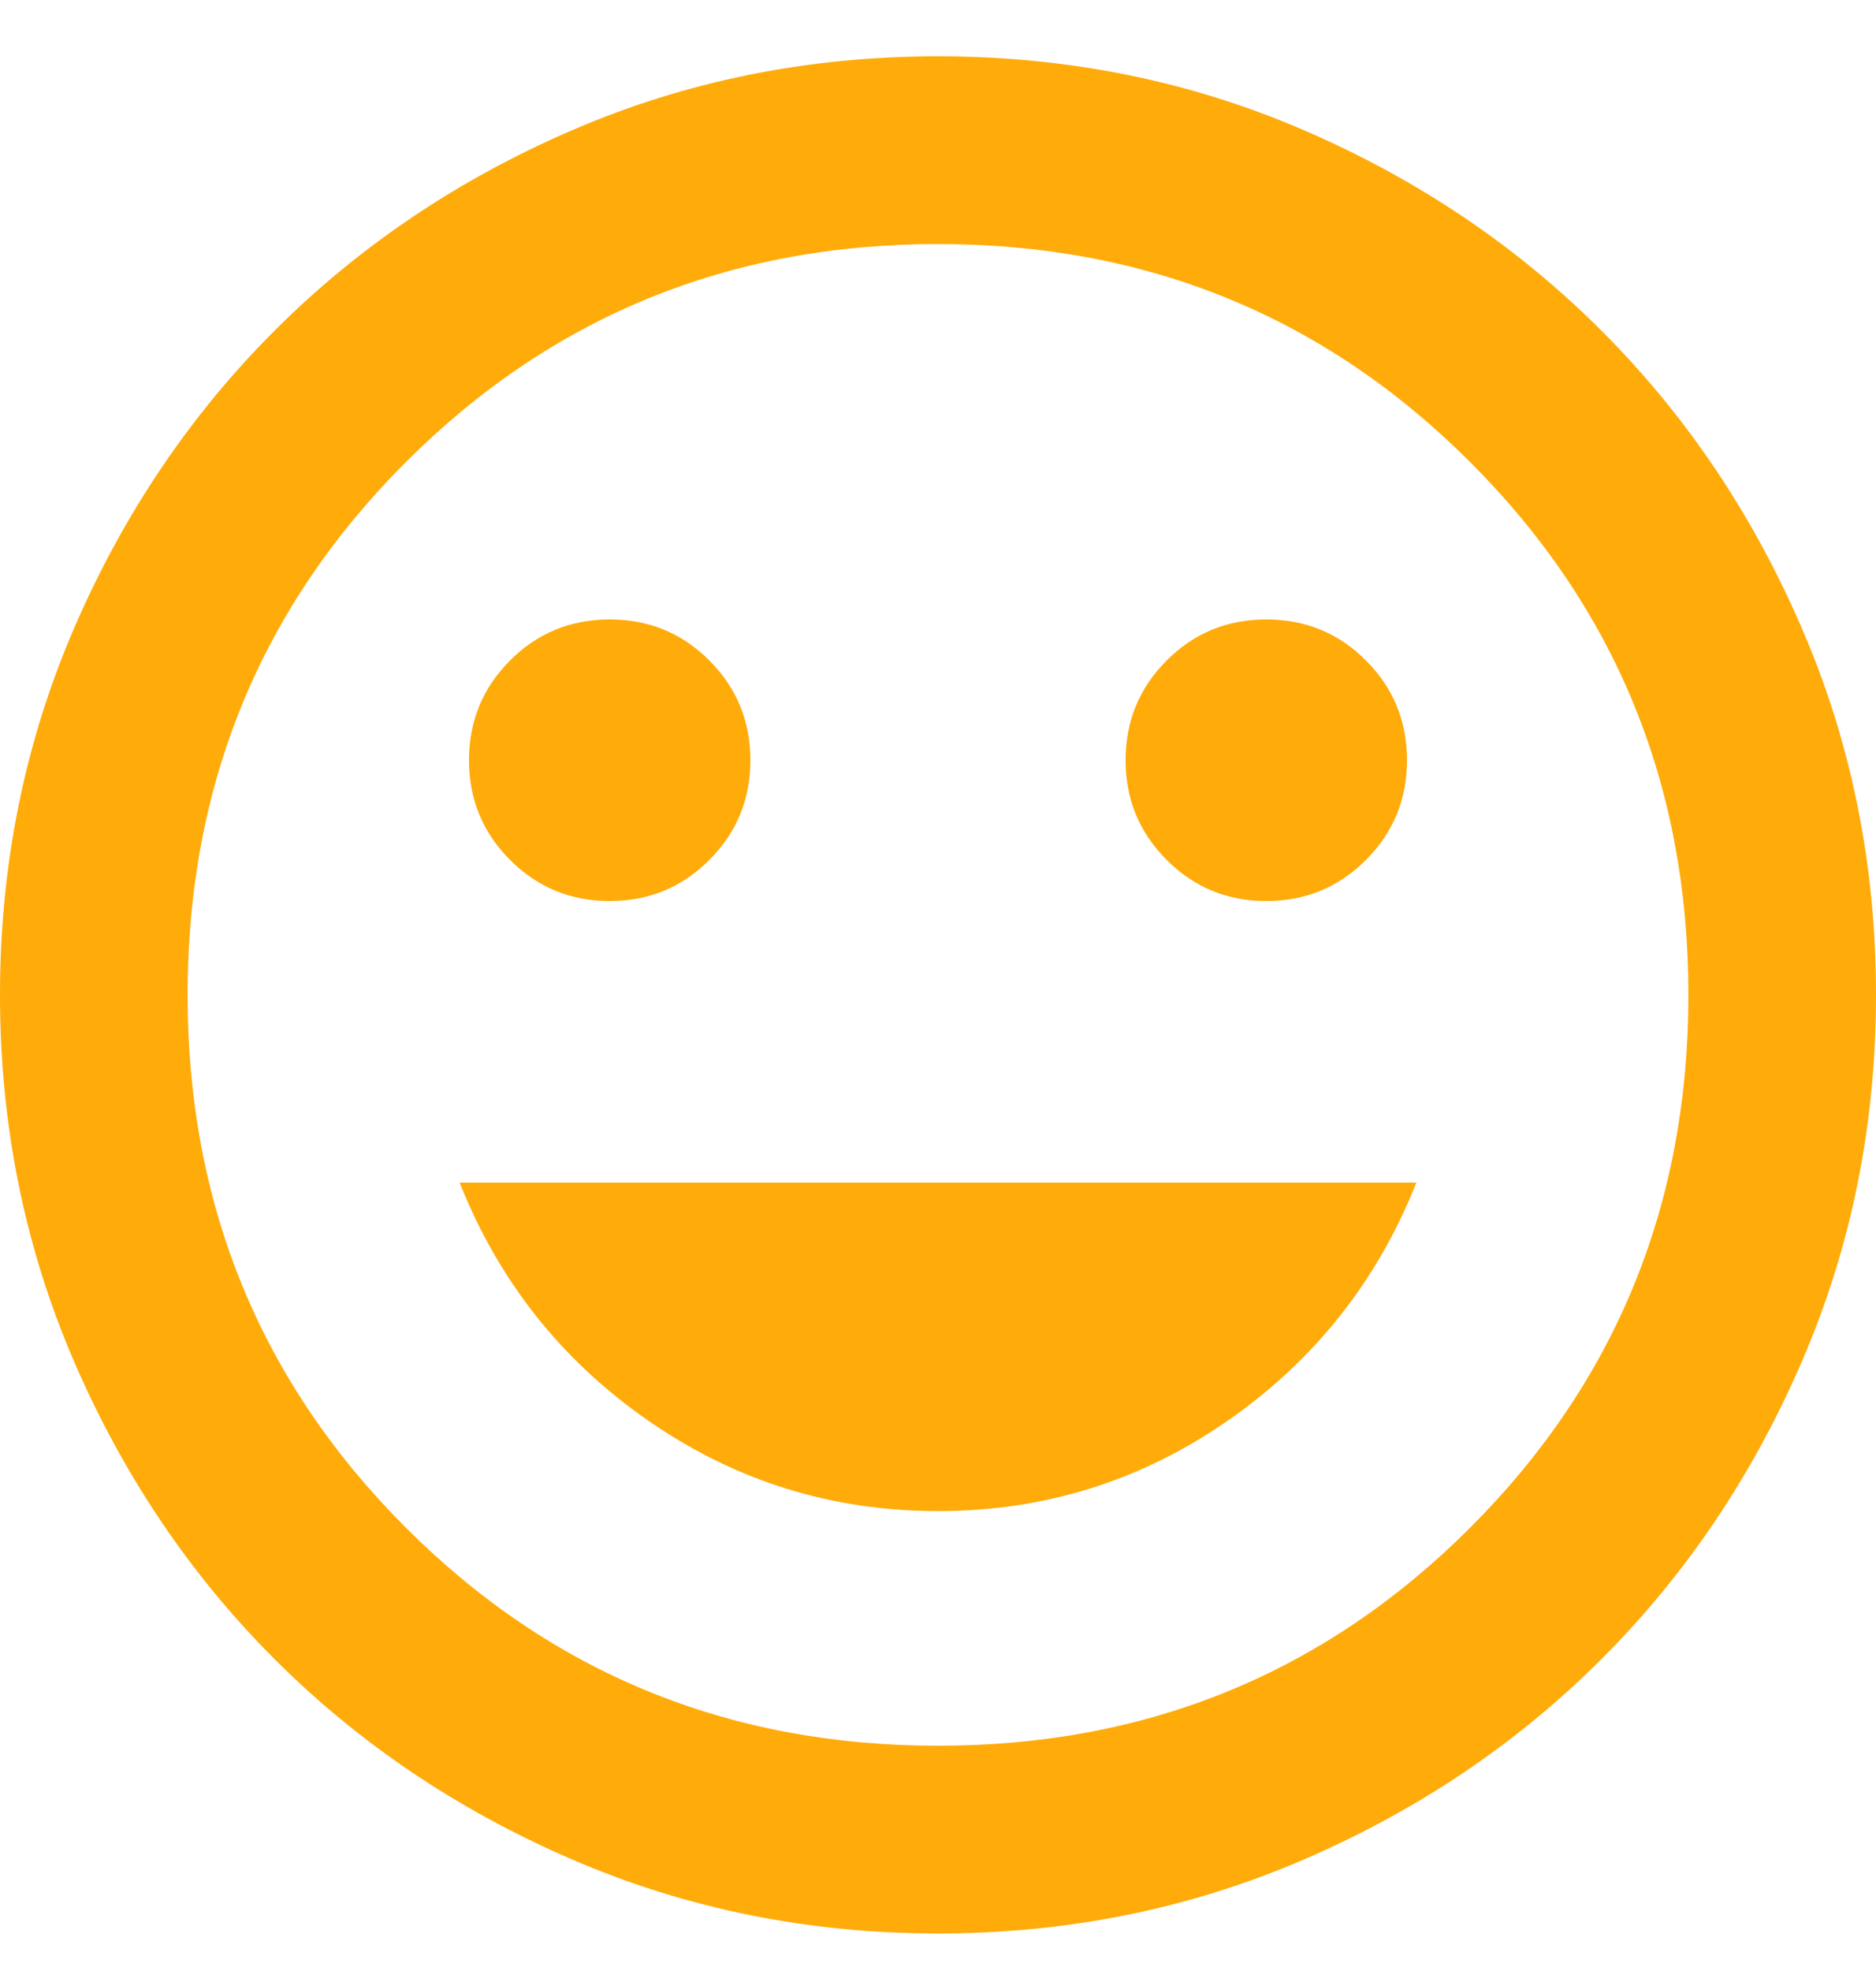 <svg width="20" height="21" viewBox="0 0 20 21" fill="none" xmlns="http://www.w3.org/2000/svg">
<path d="M13.5 9.6C13.917 9.6 14.271 9.454 14.562 9.162C14.854 8.87 15 8.516 15 8.1C15 7.683 14.854 7.329 14.562 7.037C14.271 6.745 13.917 6.6 13.5 6.6C13.083 6.6 12.729 6.745 12.438 7.037C12.146 7.329 12 7.683 12 8.1C12 8.516 12.146 8.87 12.438 9.162C12.729 9.454 13.083 9.6 13.5 9.6ZM6.5 9.6C6.917 9.6 7.271 9.454 7.562 9.162C7.854 8.87 8 8.516 8 8.1C8 7.683 7.854 7.329 7.562 7.037C7.271 6.745 6.917 6.6 6.5 6.6C6.083 6.6 5.729 6.745 5.438 7.037C5.146 7.329 5 7.683 5 8.1C5 8.516 5.146 8.87 5.438 9.162C5.729 9.454 6.083 9.6 6.5 9.6ZM10 16.1C11.133 16.1 12.162 15.779 13.088 15.137C14.012 14.495 14.683 13.65 15.1 12.6H4.9C5.317 13.65 5.987 14.495 6.912 15.137C7.838 15.779 8.867 16.1 10 16.1ZM10 20.6C8.617 20.6 7.317 20.337 6.1 19.812C4.883 19.287 3.825 18.575 2.925 17.675C2.025 16.775 1.312 15.716 0.787 14.5C0.263 13.283 0 11.983 0 10.6C0 9.216 0.263 7.916 0.787 6.7C1.312 5.483 2.025 4.425 2.925 3.525C3.825 2.625 4.883 1.912 6.1 1.387C7.317 0.862 8.617 0.6 10 0.6C11.383 0.6 12.683 0.862 13.9 1.387C15.117 1.912 16.175 2.625 17.075 3.525C17.975 4.425 18.688 5.483 19.212 6.7C19.738 7.916 20 9.216 20 10.6C20 11.983 19.738 13.283 19.212 14.5C18.688 15.716 17.975 16.775 17.075 17.675C16.175 18.575 15.117 19.287 13.9 19.812C12.683 20.337 11.383 20.6 10 20.6ZM10 18.6C12.233 18.6 14.125 17.825 15.675 16.275C17.225 14.725 18 12.833 18 10.6C18 8.366 17.225 6.475 15.675 4.925C14.125 3.375 12.233 2.6 10 2.6C7.767 2.6 5.875 3.375 4.325 4.925C2.775 6.475 2 8.366 2 10.6C2 12.833 2.775 14.725 4.325 16.275C5.875 17.825 7.767 18.6 10 18.6Z" fill="#FFAB09"/>
</svg>
